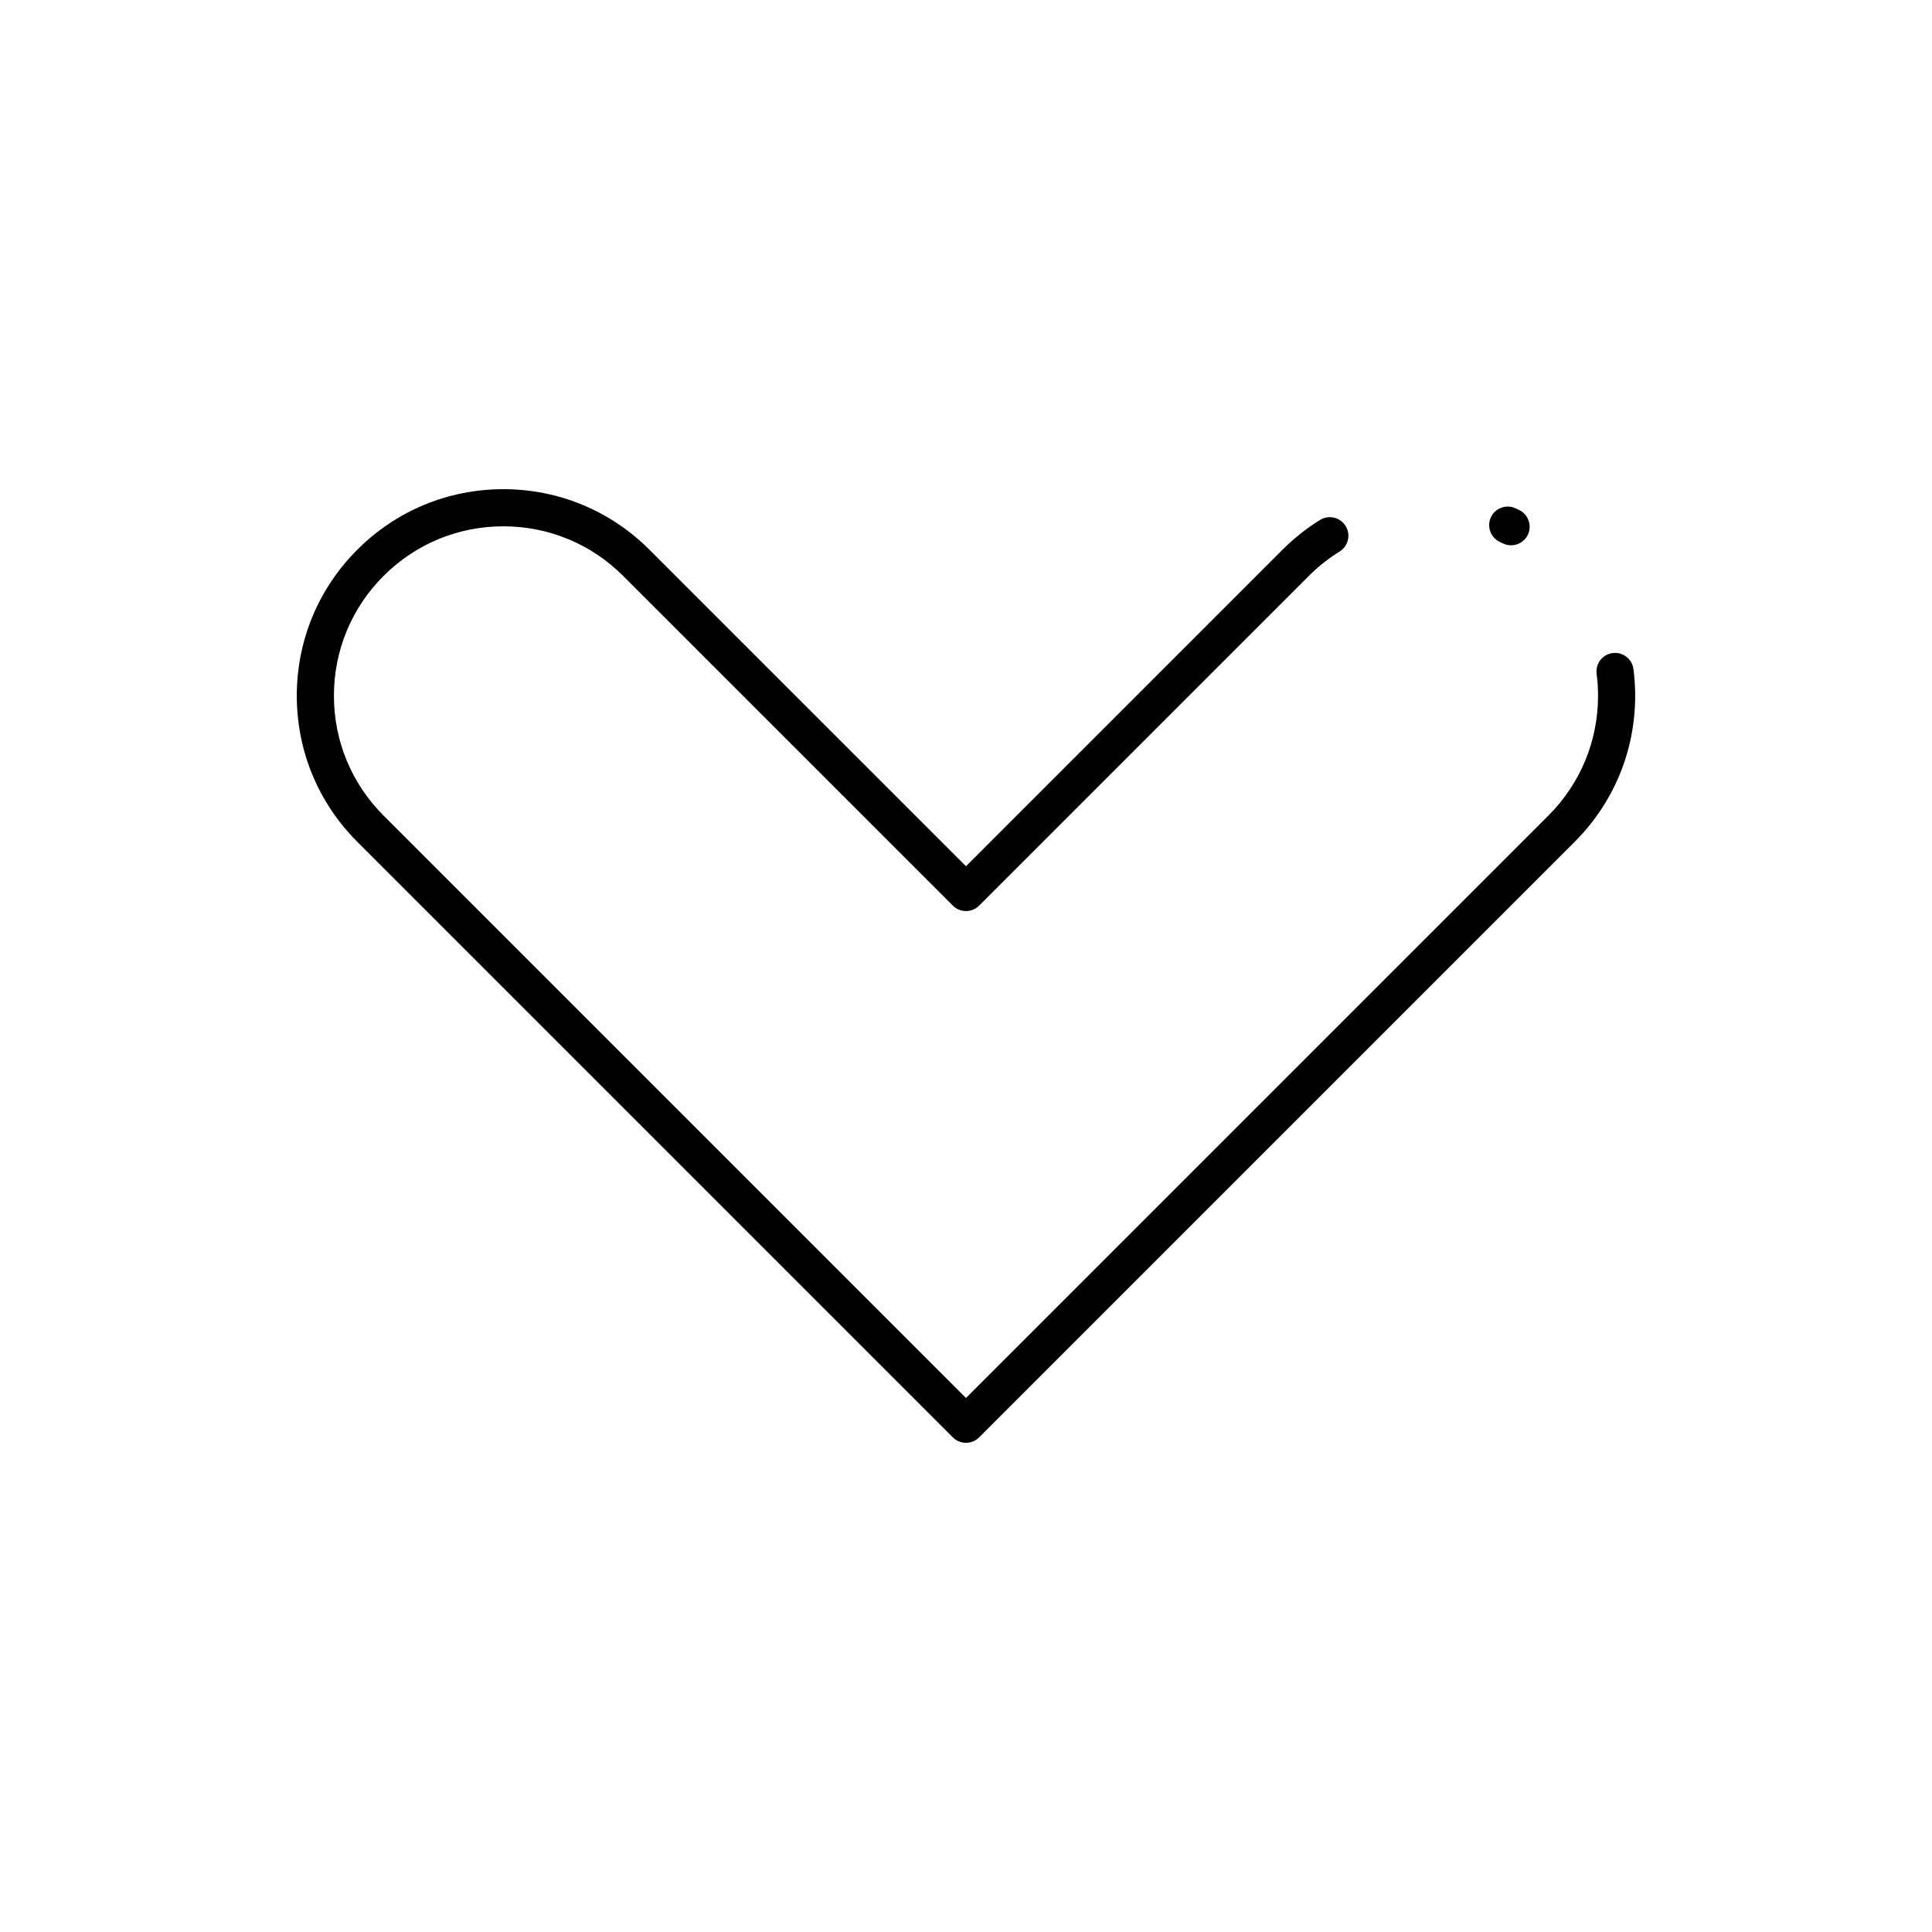 <?xml version="1.0" encoding="UTF-8"?>
<!-- Uploaded to: ICON Repo, www.iconrepo.com, Generator: ICON Repo Mixer Tools -->
<svg fill="#000000" width="800px" height="800px" version="1.1" viewBox="144 144 512 512" xmlns="http://www.w3.org/2000/svg">
 <path d="m400 526.36c-1.258 0-2.519-0.48-3.481-1.441l-157.83-157.83c-10.34-10.34-16.035-24.086-16.035-38.707 0-14.621 5.695-28.367 16.035-38.707 10.34-10.34 24.086-16.035 38.707-16.035 14.621 0 28.371 5.695 38.707 16.035l83.895 83.887 83.891-83.891c3.008-3.008 6.352-5.656 9.938-7.875 2.312-1.43 5.344-0.715 6.773 1.594 1.43 2.309 0.715 5.344-1.594 6.773-2.941 1.82-5.688 3.996-8.16 6.469l-87.371 87.371c-0.922 0.922-2.172 1.441-3.477 1.441s-2.555-0.52-3.481-1.441l-87.371-87.371c-8.48-8.48-19.754-13.152-31.75-13.152-11.992 0-23.27 4.672-31.75 13.152-8.48 8.48-13.152 19.758-13.152 31.75 0 11.992 4.672 23.27 13.152 31.75l154.35 154.35 154.35-154.35c8.48-8.48 13.152-19.758 13.152-31.75 0-1.934-0.125-3.887-0.375-5.805-0.348-2.695 1.555-5.164 4.246-5.512 2.695-0.348 5.16 1.555 5.512 4.246 0.301 2.336 0.457 4.715 0.457 7.07 0 14.621-5.695 28.367-16.035 38.707l-157.83 157.83c-0.961 0.961-2.219 1.441-3.477 1.441zm144.45-237.85c-0.723 0-1.461-0.16-2.156-0.5-0.266-0.129-0.531-0.254-0.797-0.379-2.465-1.141-3.539-4.066-2.398-6.531 1.141-2.465 4.062-3.539 6.531-2.398 0.328 0.152 0.656 0.309 0.984 0.469 2.441 1.191 3.453 4.141 2.262 6.582-0.855 1.742-2.606 2.758-4.426 2.758z"/>
</svg>